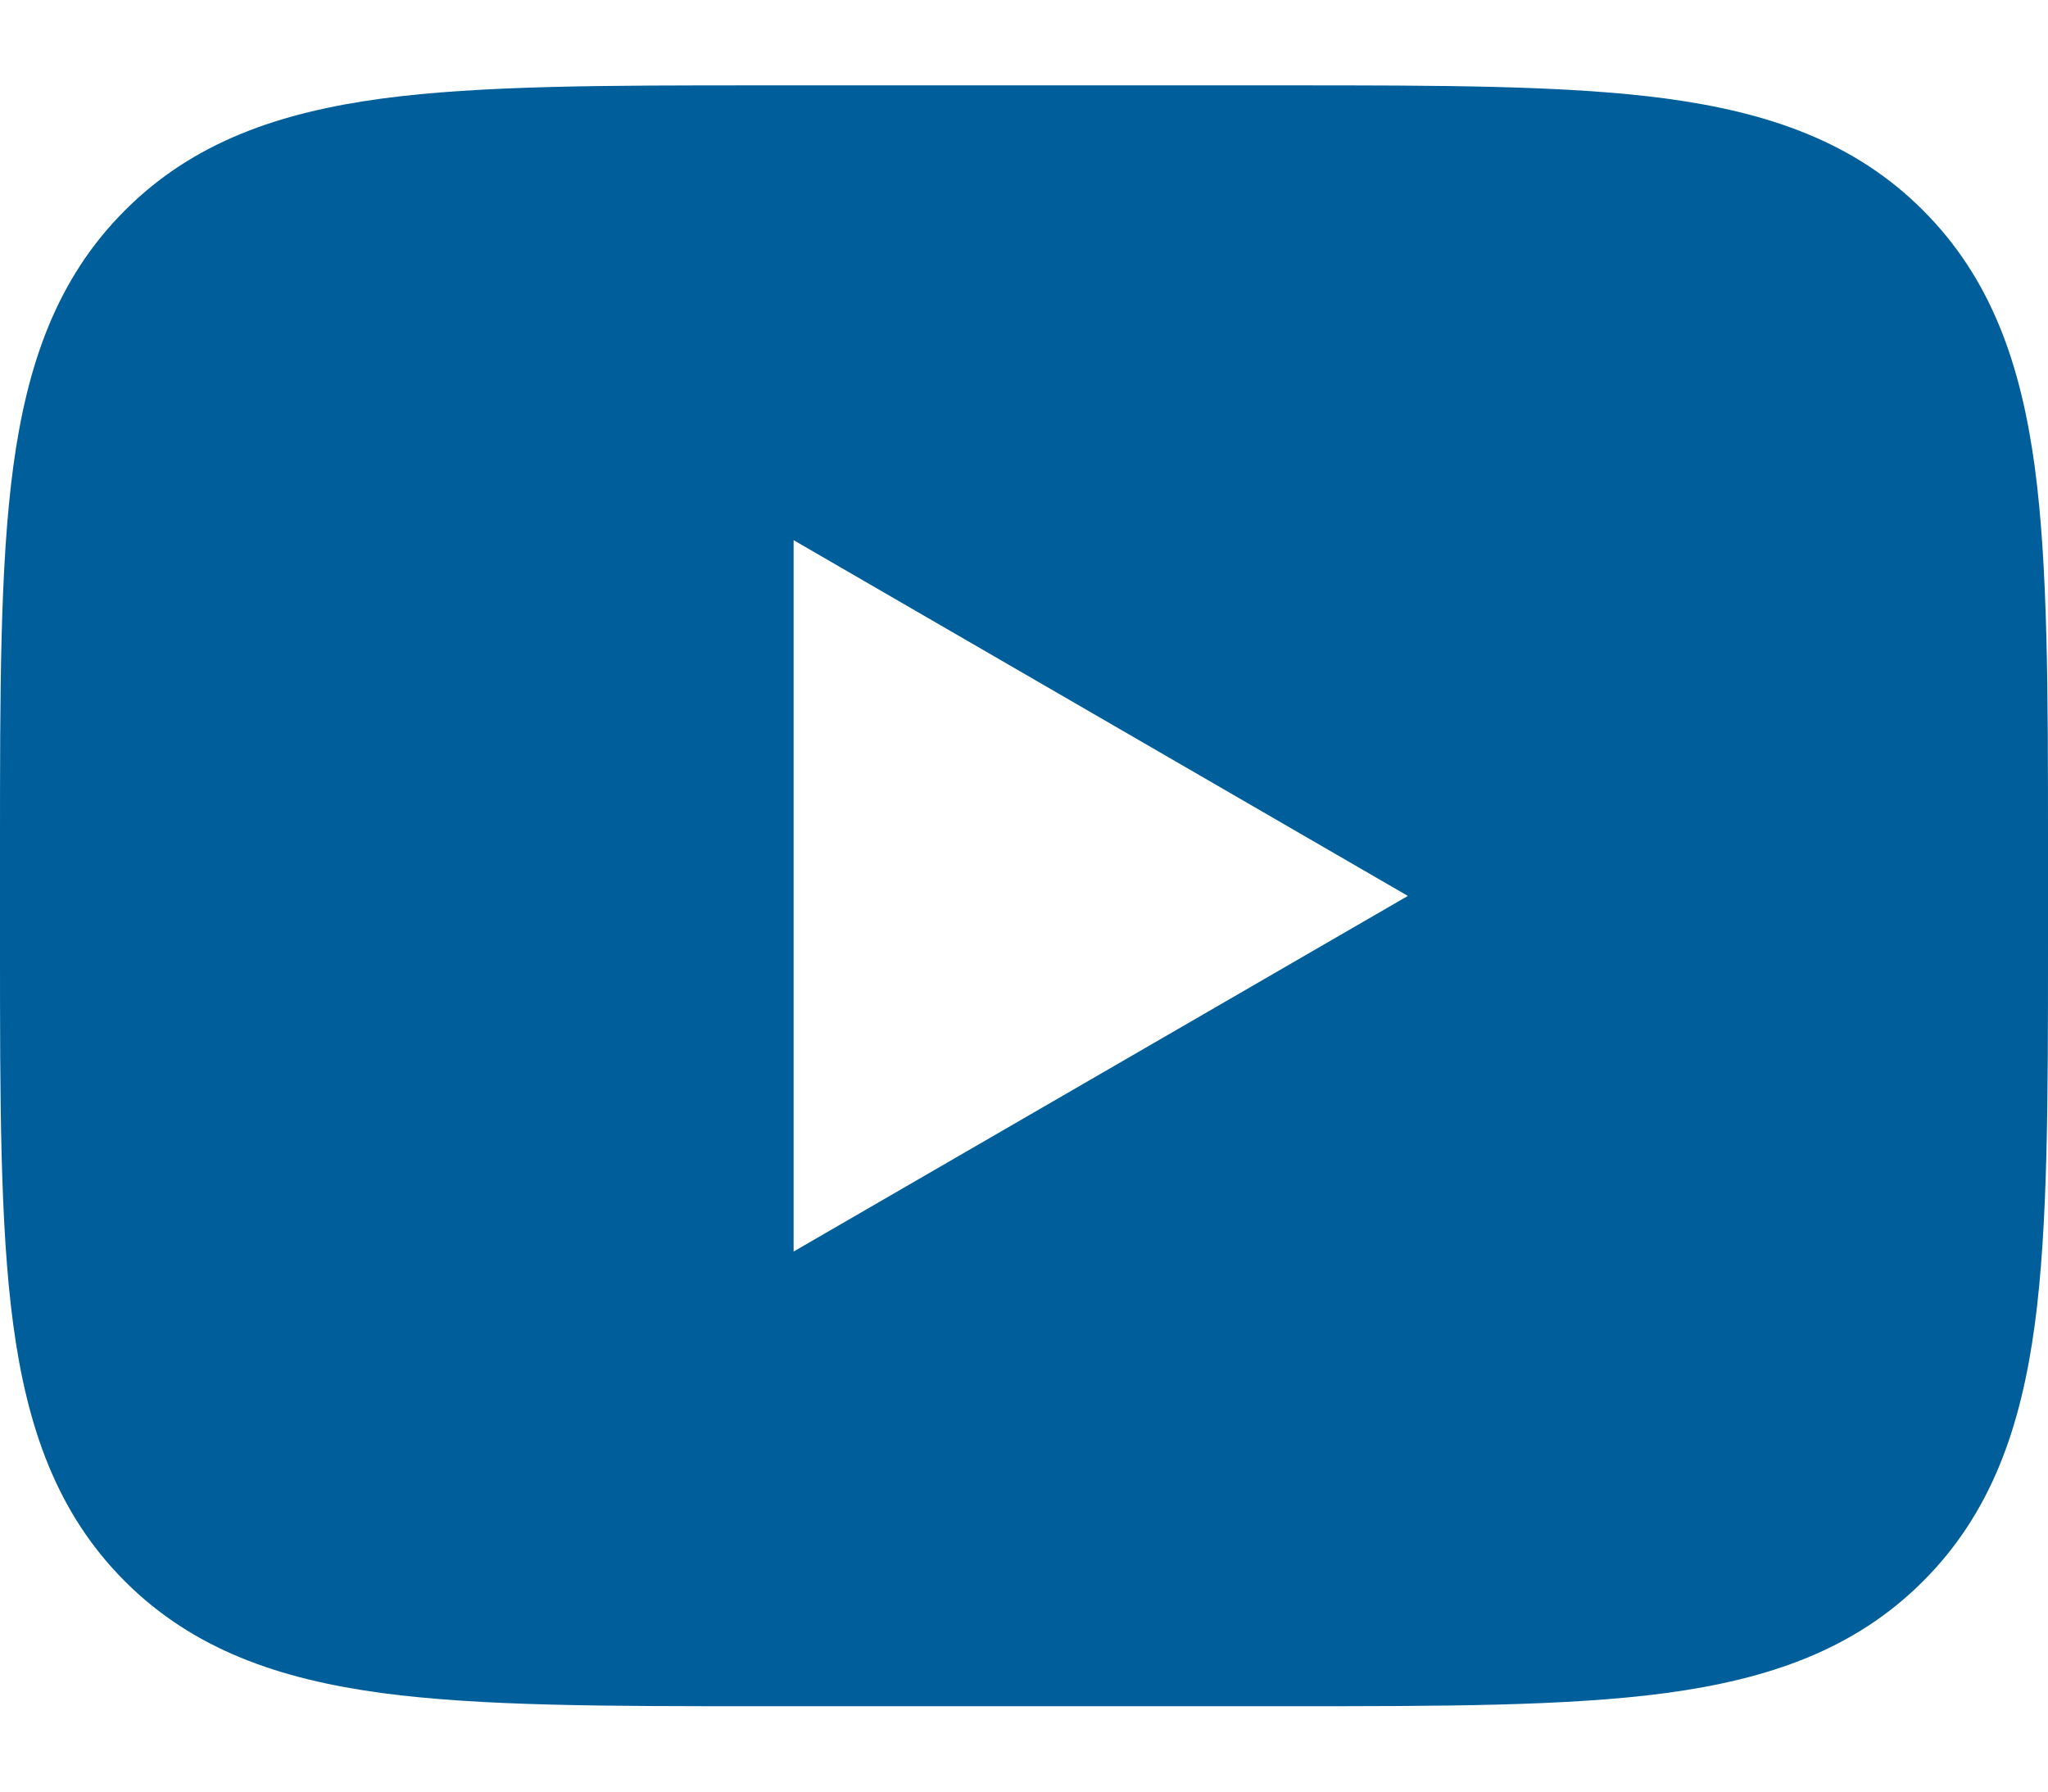 <svg width="16" height="14" viewBox="0 0 16 14" fill="none" xmlns="http://www.w3.org/2000/svg">
<path d="M10.049 0.667C11.265 0.667 12.244 0.667 13.015 0.77C13.815 0.878 14.489 1.108 15.023 1.643C15.559 2.178 15.789 2.852 15.897 3.652C16 4.423 16 5.402 16 6.618V7.382C16 8.598 16 9.577 15.897 10.349C15.789 11.149 15.559 11.822 15.023 12.357C14.489 12.892 13.815 13.122 13.015 13.23C12.244 13.333 11.265 13.333 10.049 13.333H5.951C4.735 13.333 3.756 13.333 2.985 13.23C2.185 13.122 1.511 12.892 0.976 12.357C0.441 11.822 0.211 11.149 0.103 10.348C0 9.577 0 8.598 0 7.382V6.618C0 5.402 0 4.423 0.103 3.651C0.211 2.851 0.441 2.178 0.977 1.643C1.511 1.108 2.185 0.878 2.985 0.77C3.756 0.667 4.735 0.667 5.951 0.667H10.049ZM10.999 7.001L6.2 4.221V9.78L10.999 7.001Z" fill="#005E9A"/>
</svg>
